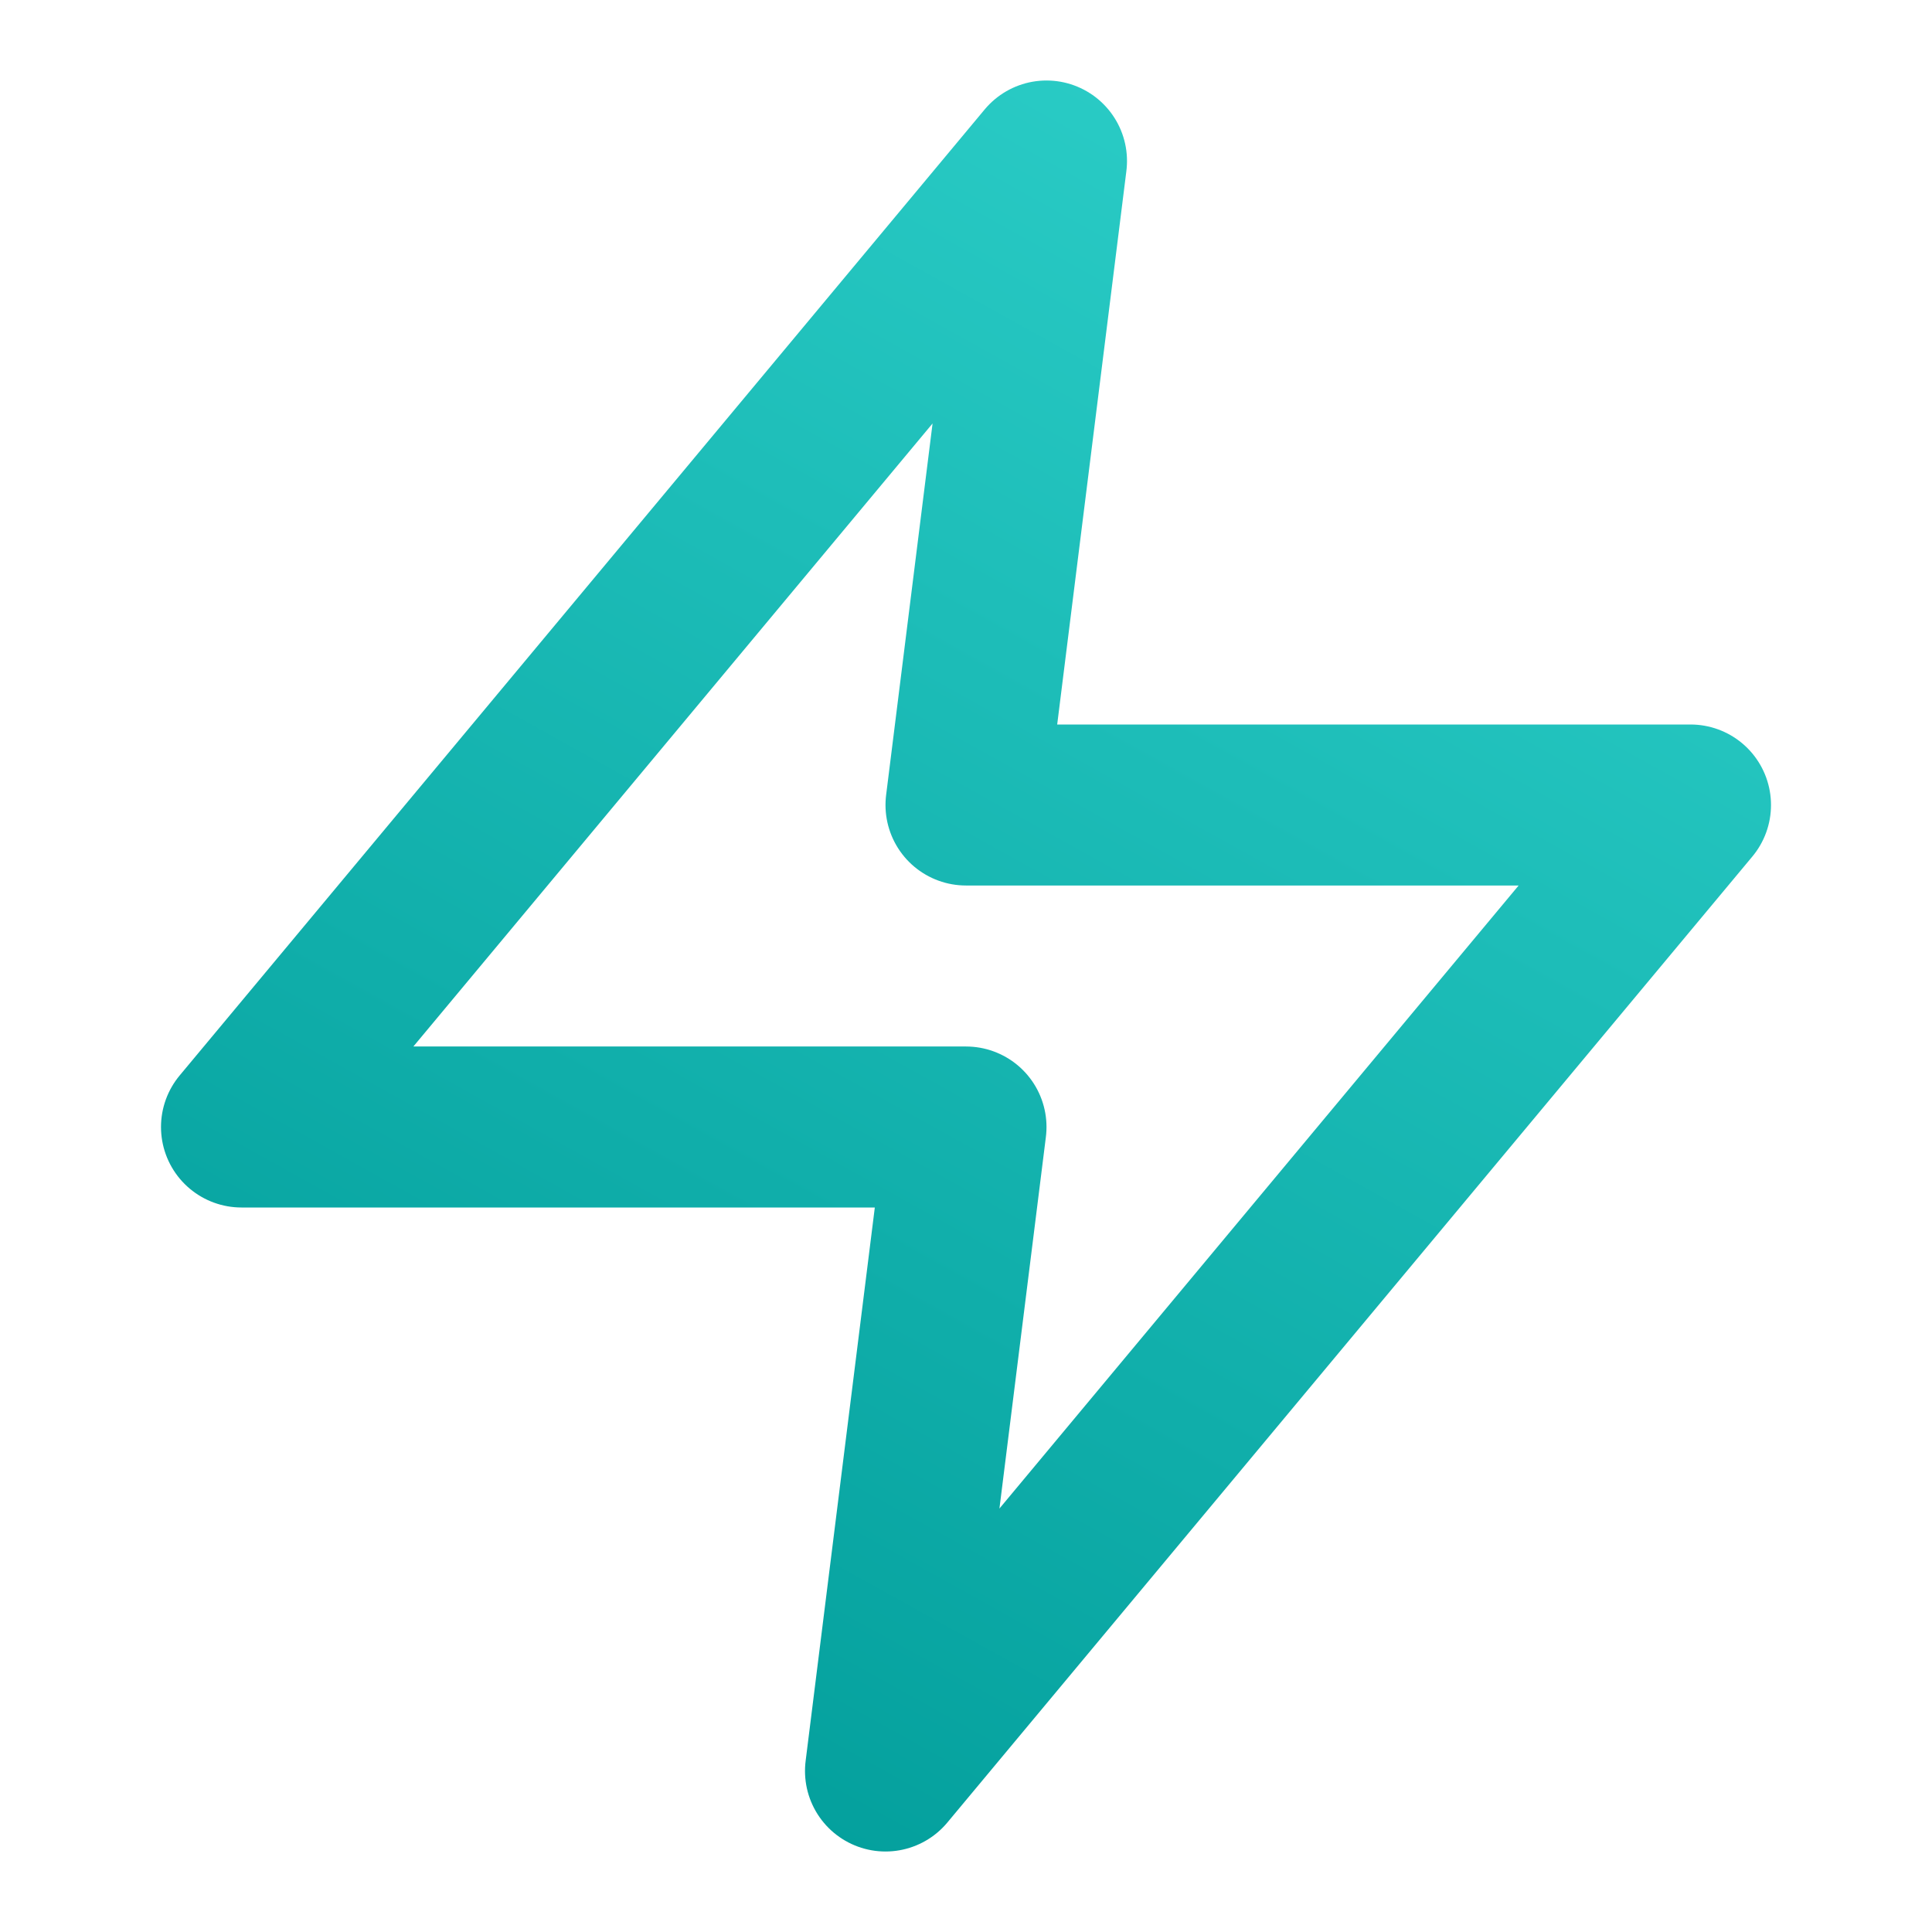 <svg width="48" height="48" viewBox="0 0 48 48" fill="none" xmlns="http://www.w3.org/2000/svg">
<path d="M26 4L6 28H24L22 44L42 20H24L26 4Z" stroke="url(#paint0_linear_9678_95084)" stroke-width="4" stroke-linecap="round" stroke-linejoin="round"/>
<defs>
<linearGradient id="paint0_linear_9678_95084" x1="15" y1="44" x2="36.226" y2="5.792" gradientUnits="userSpaceOnUse">
<stop stop-color="#039F9C"/>
<stop offset="1" stop-color="#2ACCC6"/>
</linearGradient>
</defs>
</svg>
